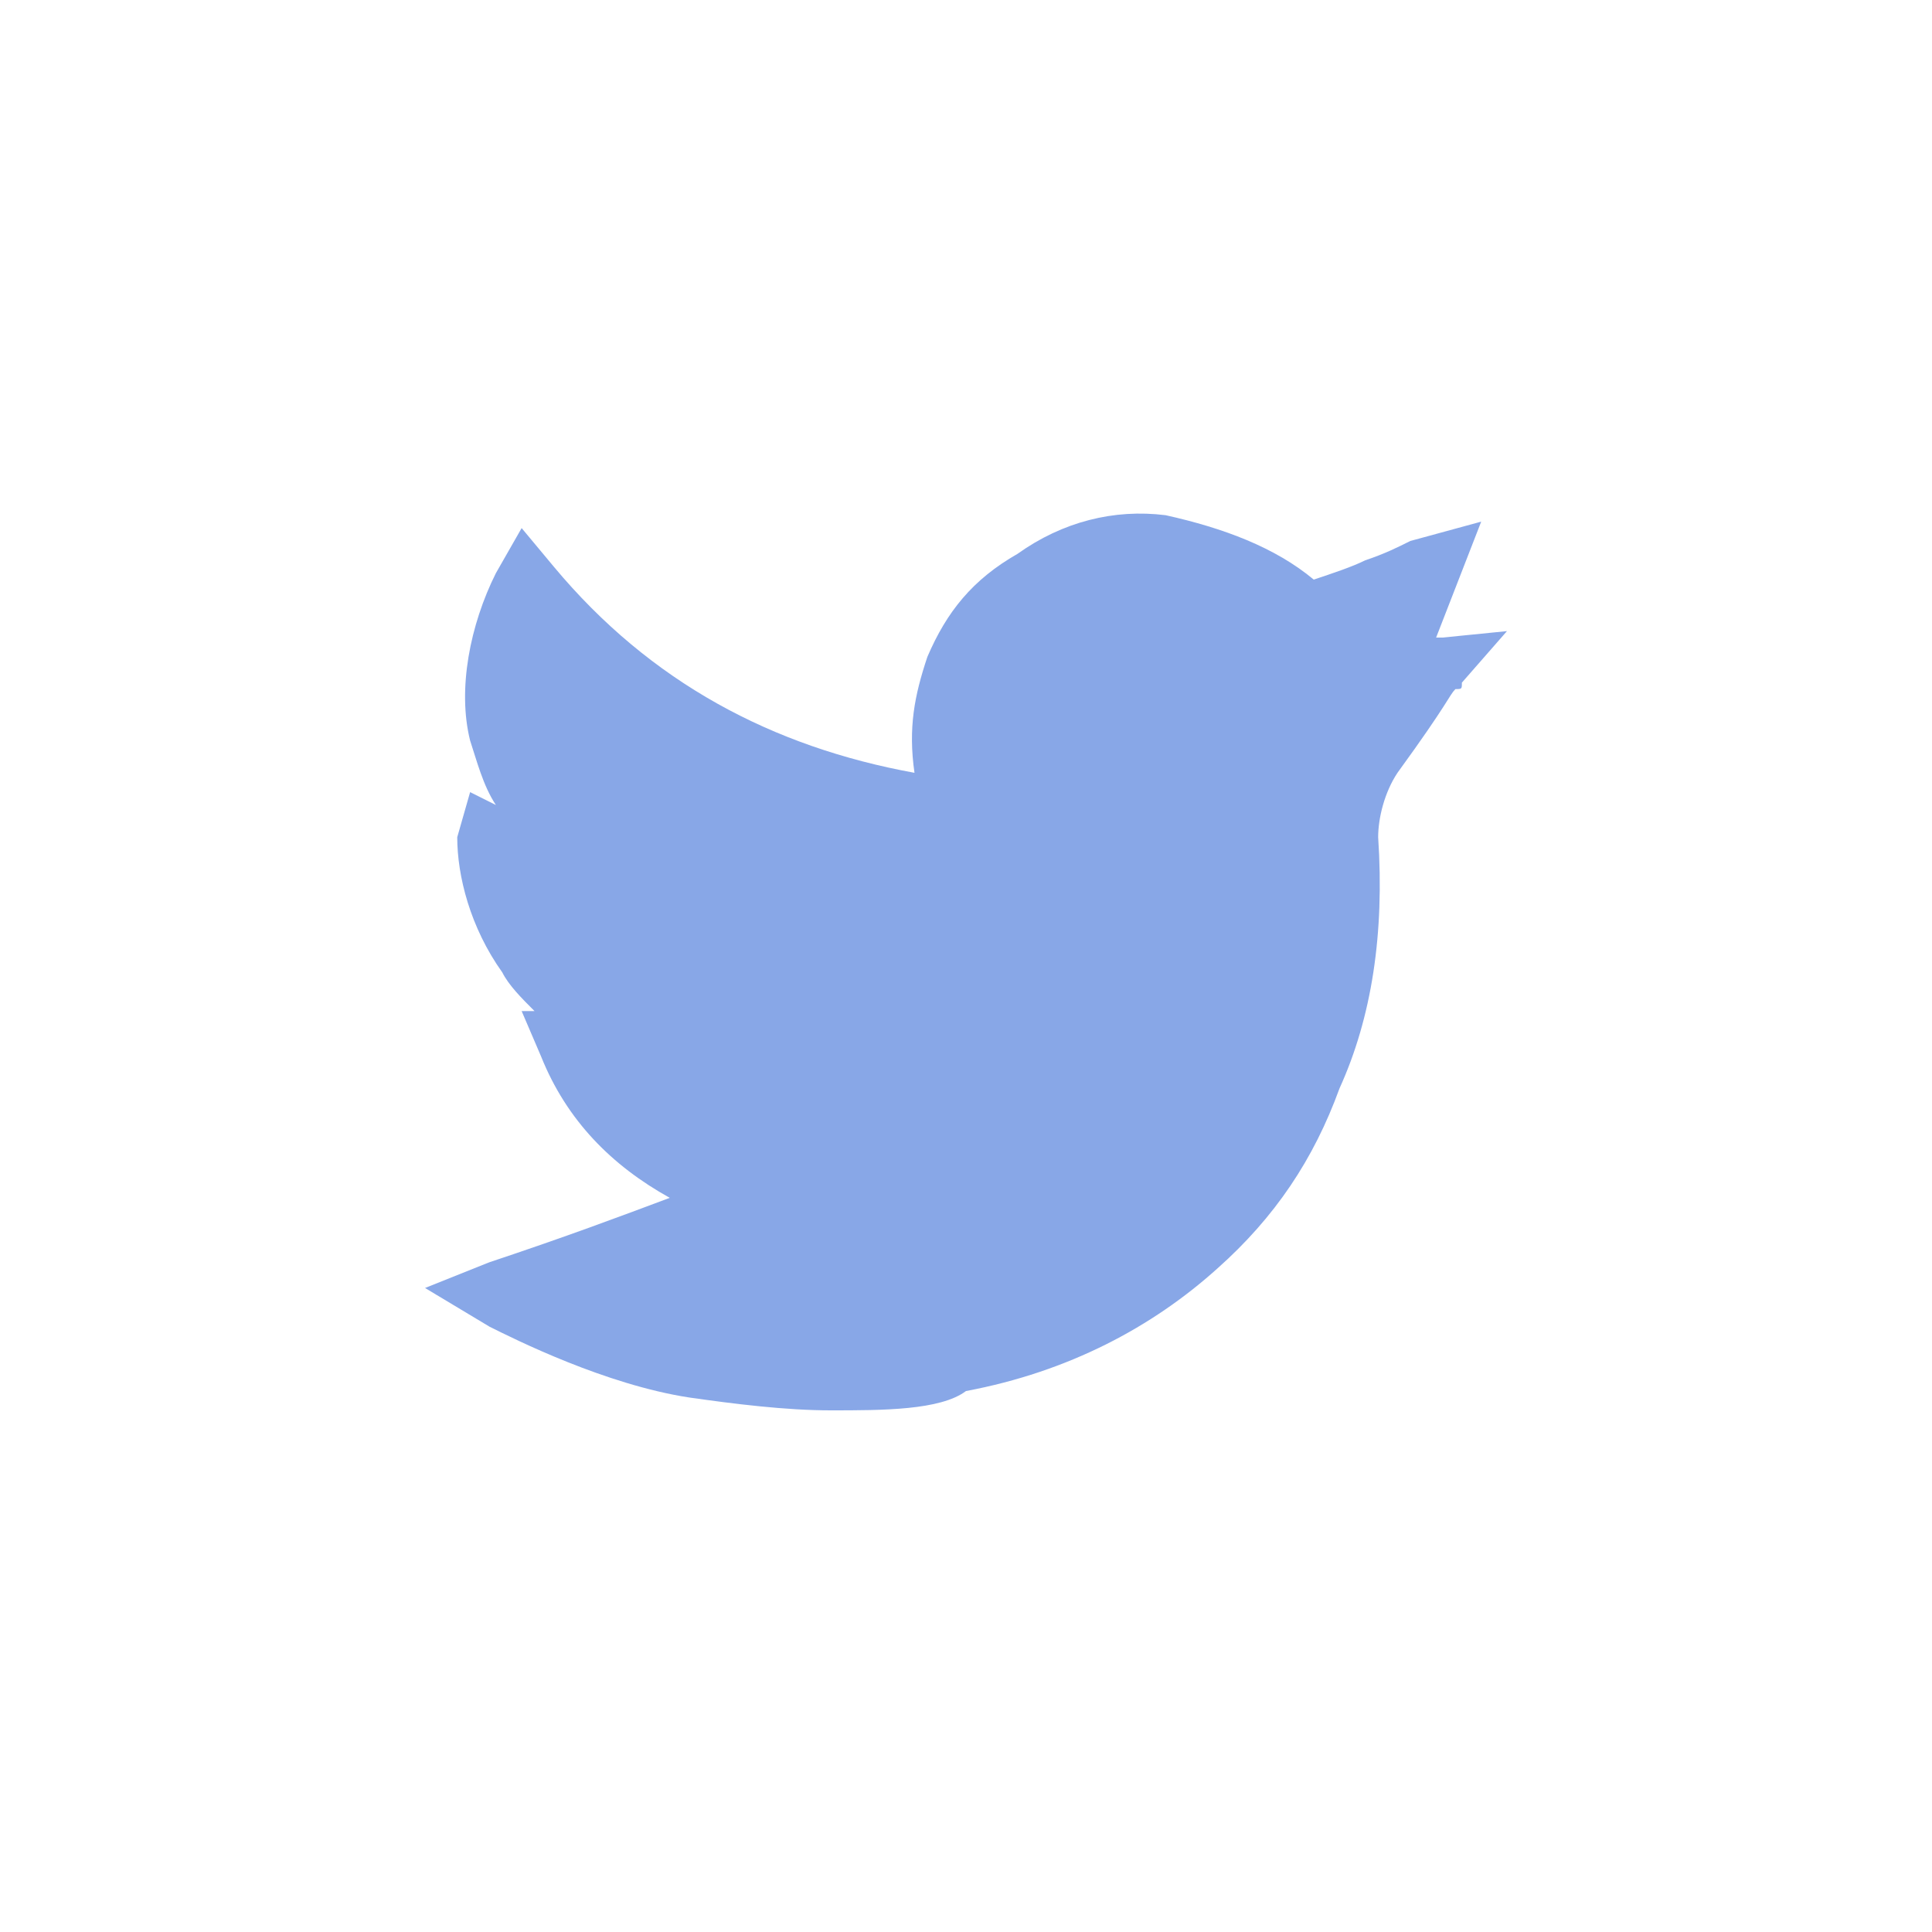 <?xml version="1.0" encoding="utf-8"?>
<!-- Generator: Adobe Illustrator 16.0.0, SVG Export Plug-In . SVG Version: 6.00 Build 0)  -->
<!DOCTYPE svg PUBLIC "-//W3C//DTD SVG 1.1//EN" "http://www.w3.org/Graphics/SVG/1.1/DTD/svg11.dtd">
<svg version="1.1" id="Layer_1" xmlns:x="http://ns.adobe.com/Extensibility/1.0/" xmlns:i="http://ns.adobe.com/AdobeIllustrator/10.0/" xmlns:graph="http://ns.adobe.com/Graphs/1.0/"
	 xmlns="http://www.w3.org/2000/svg" xmlns:xlink="http://www.w3.org/1999/xlink" xmlns:a="http://ns.adobe.com/AdobeSVGViewerExtensions/3.0/"
	 x="0px" y="0px" width="30px" height="30px" viewBox="0 0 30 30" enable-background="new 0 0 30 30" xml:space="preserve">
<g>
	<g>
		<path fill="#88A7E7" d="M12.9,21.9c-0.7,0-1.5-0.1-2.2-0.2c-1.3-0.2-2.7-0.9-3.1-1.1l-1-0.6l1-0.4c1.2-0.4,2-0.7,2.8-1
			c-0.9-0.5-1.6-1.2-2-2.2l-0.3-0.7h0.2c-0.2-0.2-0.4-0.4-0.5-0.6c-0.5-0.7-0.7-1.5-0.7-2.1l0.2-0.7l0.4,0.2c-0.2-0.3-0.3-0.7-0.4-1
			c-0.2-0.8,0-1.8,0.4-2.6l0.4-0.7l0.5,0.6c1.5,1.8,3.4,2.8,5.6,3.2c-0.1-0.7,0-1.2,0.2-1.8c0.3-0.7,0.7-1.2,1.4-1.6
			c0.7-0.5,1.5-0.7,2.3-0.6C19,8.2,19.8,8.5,20.4,9c0.3-0.1,0.6-0.2,0.8-0.3c0.3-0.1,0.5-0.2,0.7-0.3L23,8.1l-0.7,1.8h0.1l1-0.1
			l-0.7,0.8c0,0.1,0,0.1-0.1,0.1c-0.1,0.1-0.1,0.2-0.9,1.3c-0.2,0.3-0.3,0.7-0.3,1c0.1,1.5-0.1,2.8-0.6,3.9c-0.4,1.1-1,2-1.9,2.8
			c-1,0.9-2.3,1.6-3.9,1.9C14.6,21.9,13.7,21.9,12.9,21.9L12.9,21.9z"/>
	</g>
</g>
</svg>
